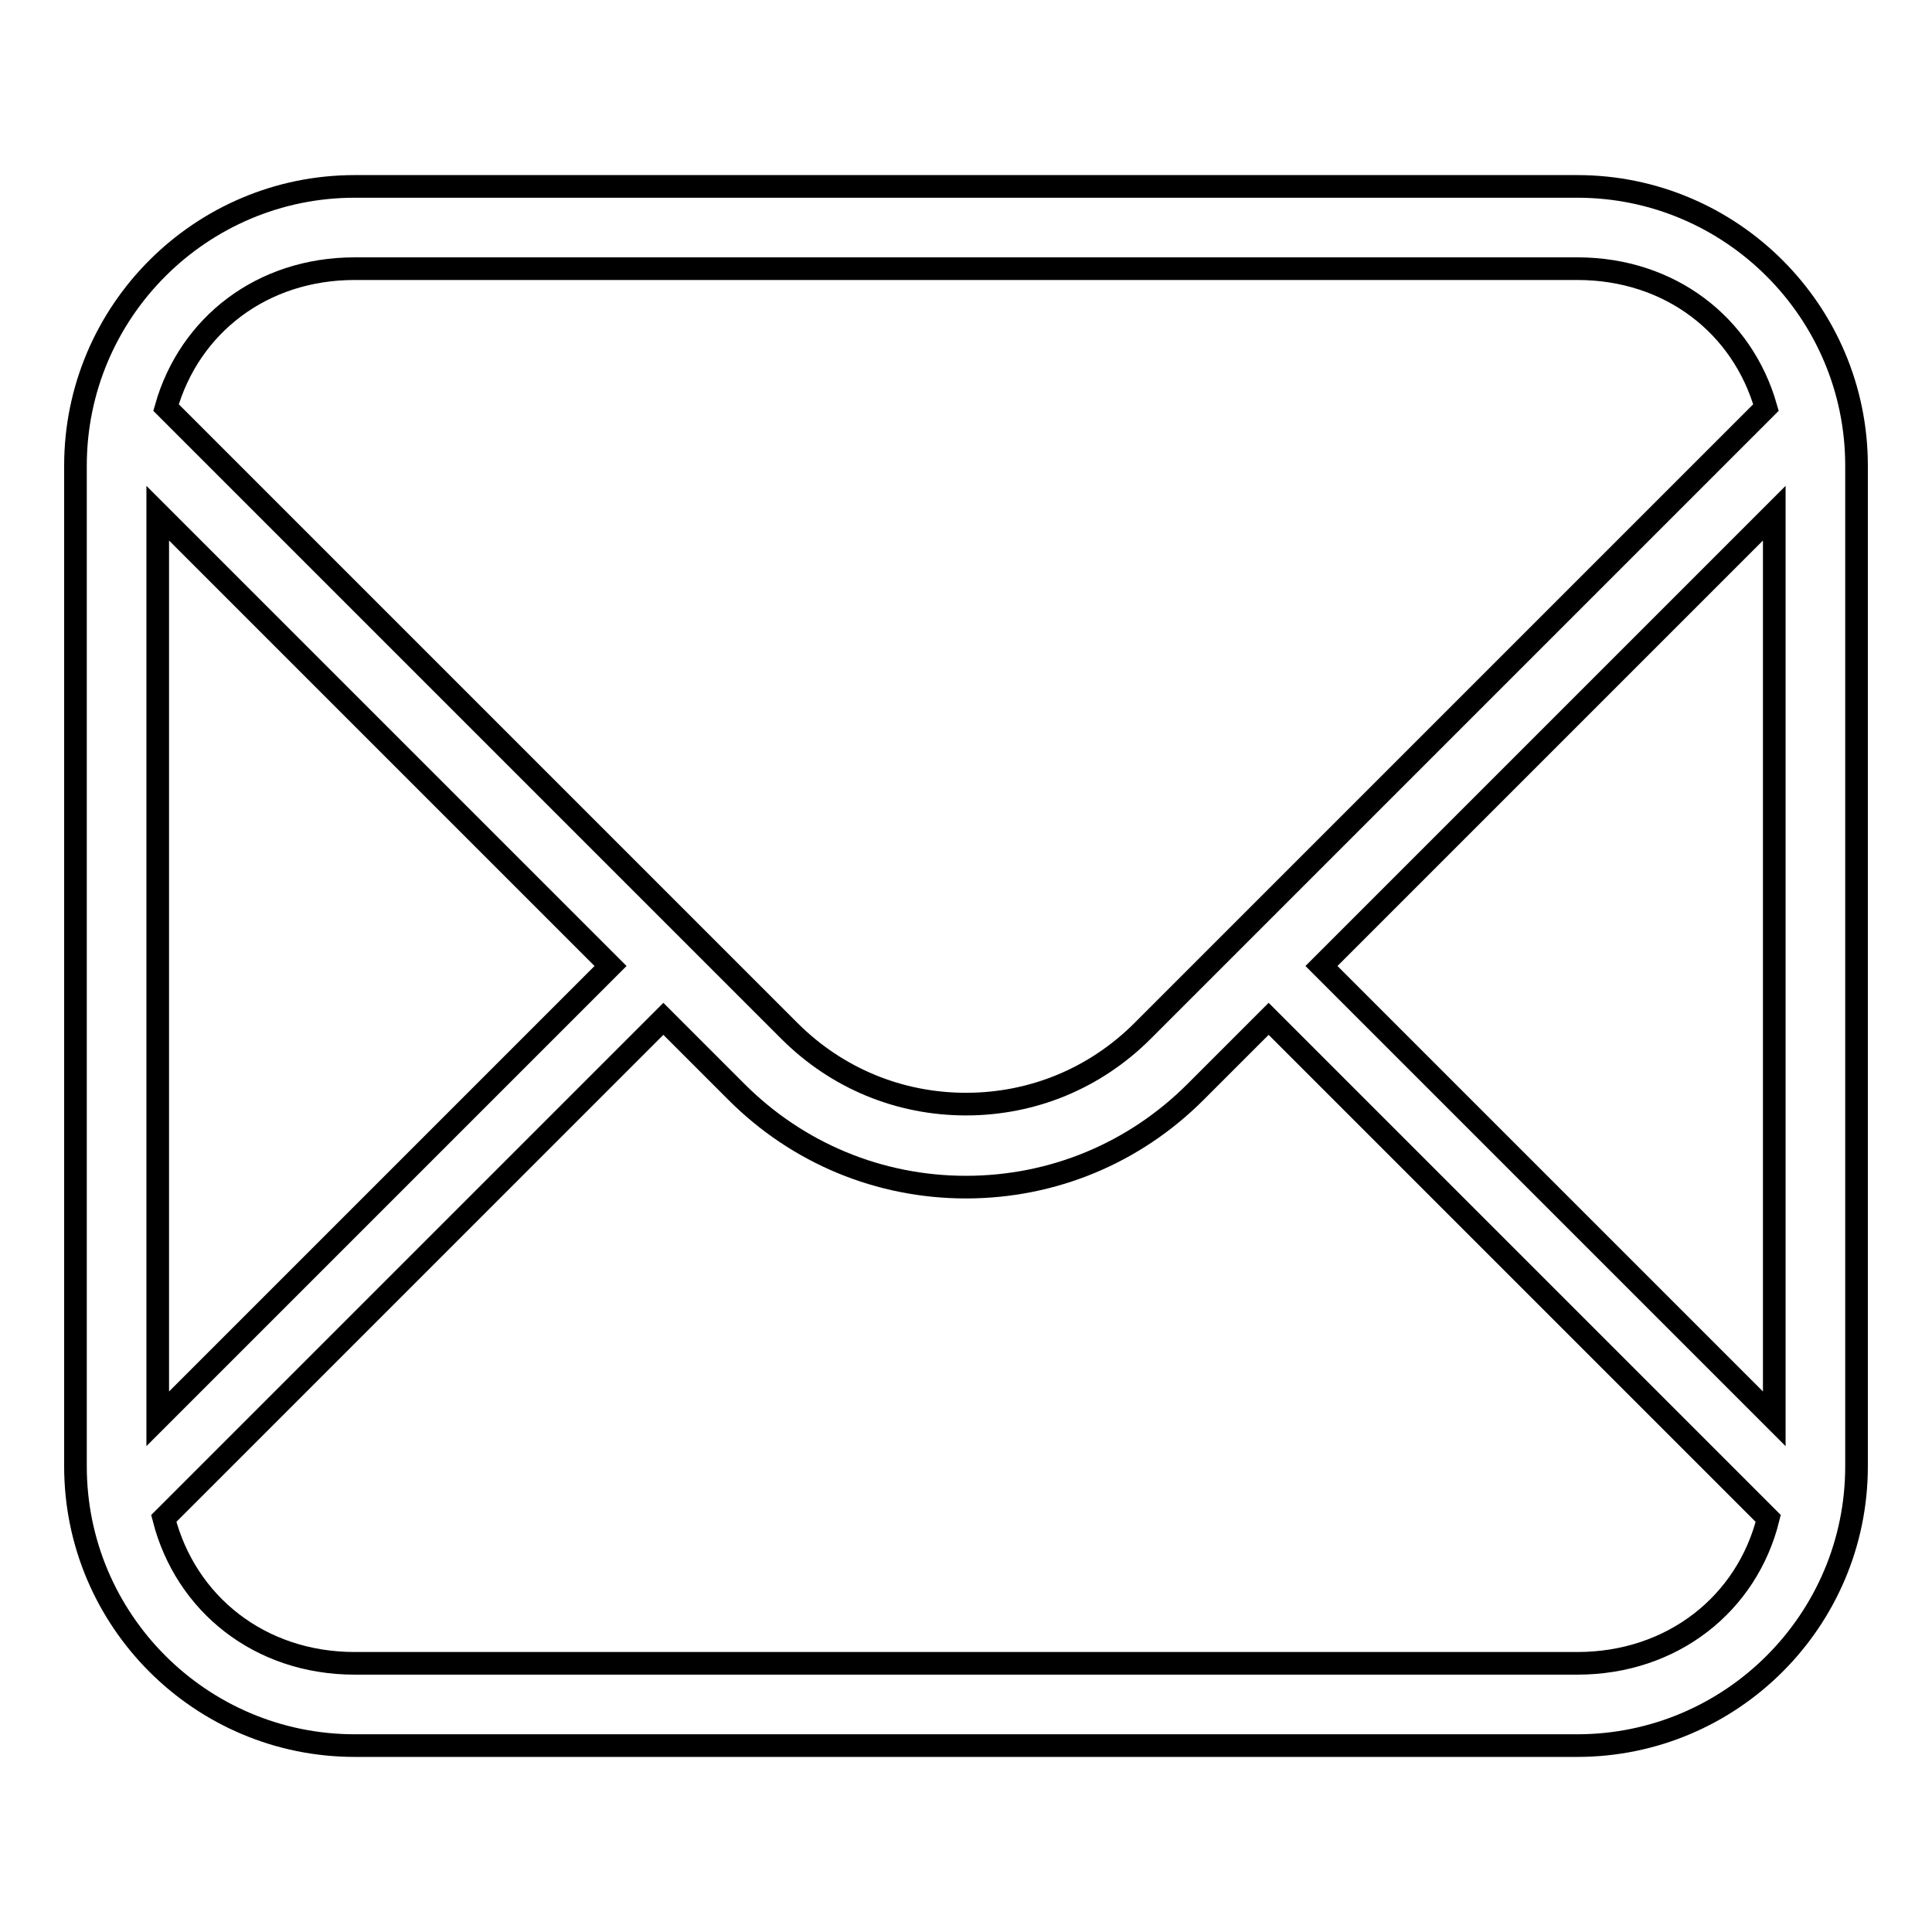 <?xml version="1.0" encoding="utf-8"?>
<!-- Svg Vector Icons : http://www.onlinewebfonts.com/icon -->
<!DOCTYPE svg PUBLIC "-//W3C//DTD SVG 1.1//EN" "http://www.w3.org/Graphics/SVG/1.1/DTD/svg11.dtd">
<svg version="1.1" xmlns="http://www.w3.org/2000/svg" xmlns:xlink="http://www.w3.org/1999/xlink" x="0px" y="0px" viewBox="0 0 256 256" enable-background="new 0 0 256 256" xml:space="preserve">
<g><g><path stroke-width="3" fill-opacity="0" stroke="#000000"  d="M209,24.7H47c-20.4,0-37,16.6-37,37v132.6c0,20.4,16.6,37,37,37h162c20.4,0,37-16.6,37-37V61.7C246,41.3,229.4,24.7,209,24.7z M175.1,128l60-60V188L175.1,128z M47,35.6h162c12.3,0,21.9,7.5,25,18.4l-82.6,82.6c-6.3,6.3-14.6,9.7-23.4,9.7s-17.1-3.4-23.4-9.7L22,54C25.1,43.1,34.7,35.6,47,35.6z M80.9,128l-60,60V68L80.9,128z M209,220.4H47c-12.6,0-22.4-7.9-25.3-19.2L87.9,135l9.7,9.7c8.1,8.1,18.9,12.6,30.4,12.6c11.5,0,22.3-4.5,30.4-12.6l9.7-9.7l66.2,66.2C231.5,212.5,221.6,220.4,209,220.4z"/></g></g>
</svg>